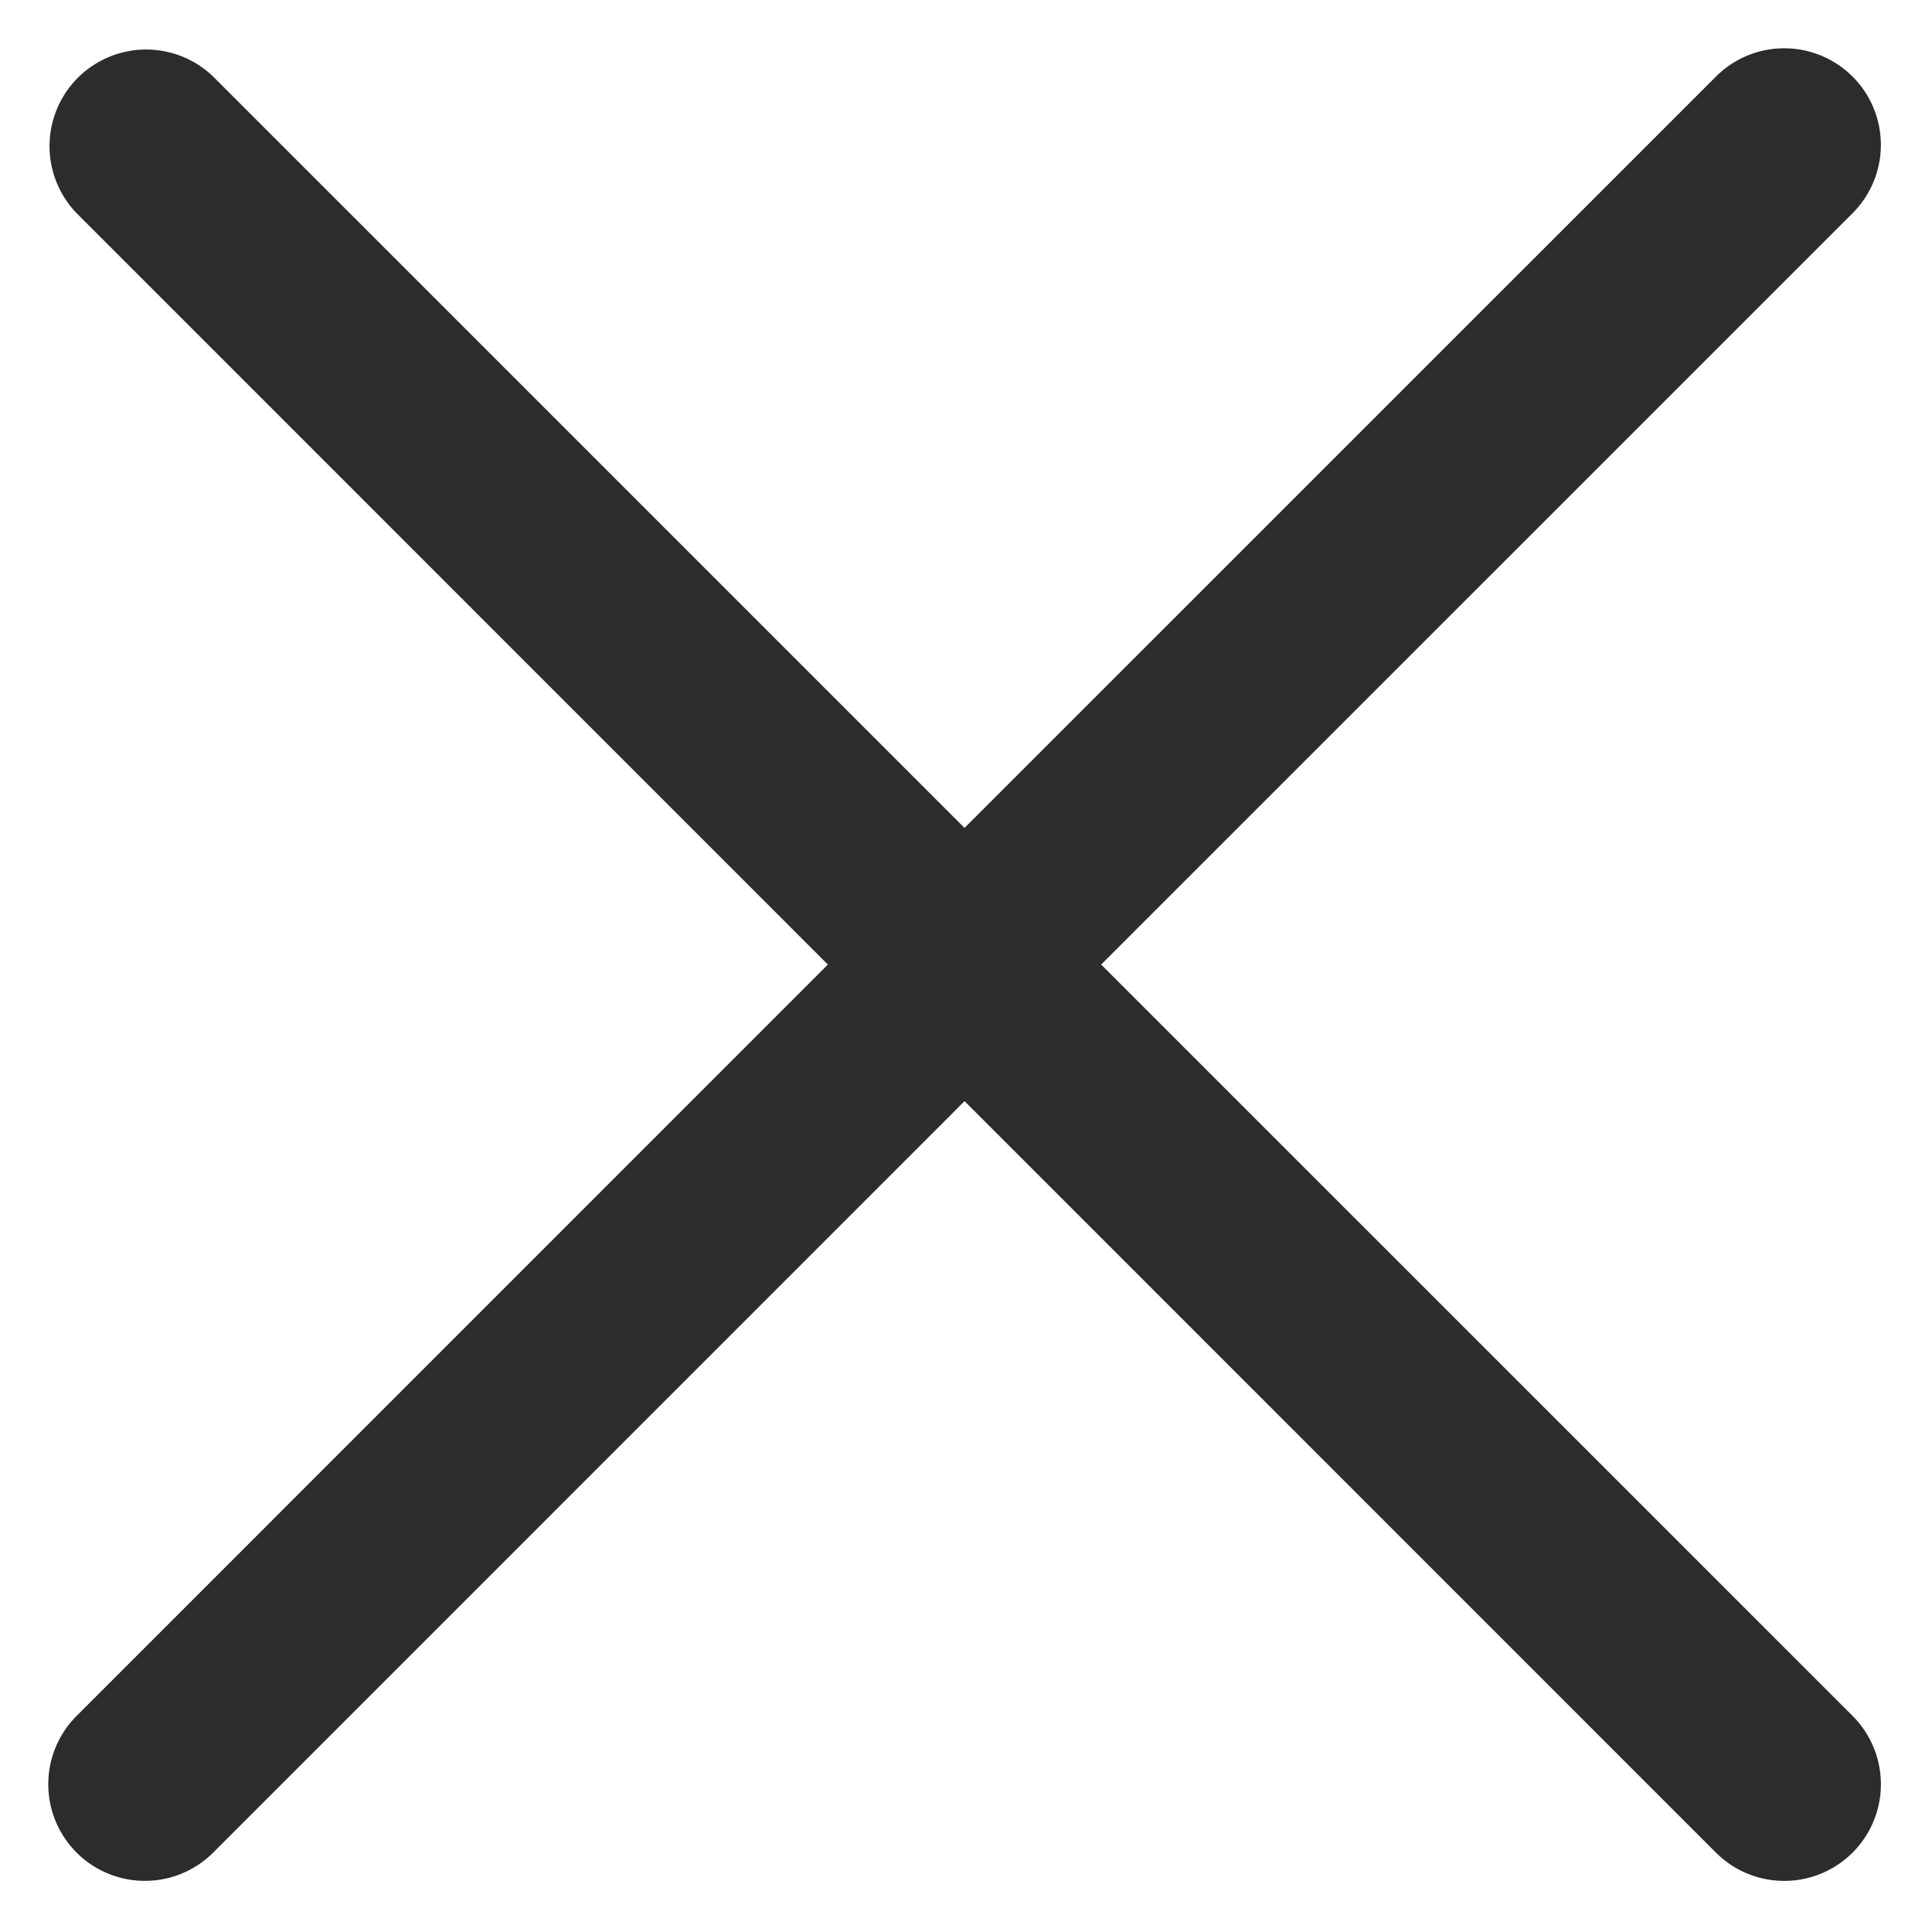 <svg t="1687773275044" class="icon" viewBox="0 0 1024 1024" version="1.1" xmlns="http://www.w3.org/2000/svg" p-id="10825" width="200" height="200"><path d="M511.232 438.835L112.998 40.602A51.2 51.2 0 0 0 40.602 112.998L438.784 511.232 40.602 909.466a51.2 51.2 0 1 0 72.397 72.448l398.234-398.285 398.234 398.285a51.2 51.2 0 1 0 72.448-72.448l-398.285-398.234 398.285-398.234A51.2 51.2 0 0 0 909.466 40.602L511.232 438.784z" fill="#2c2c2c" p-id="10826"></path></svg>